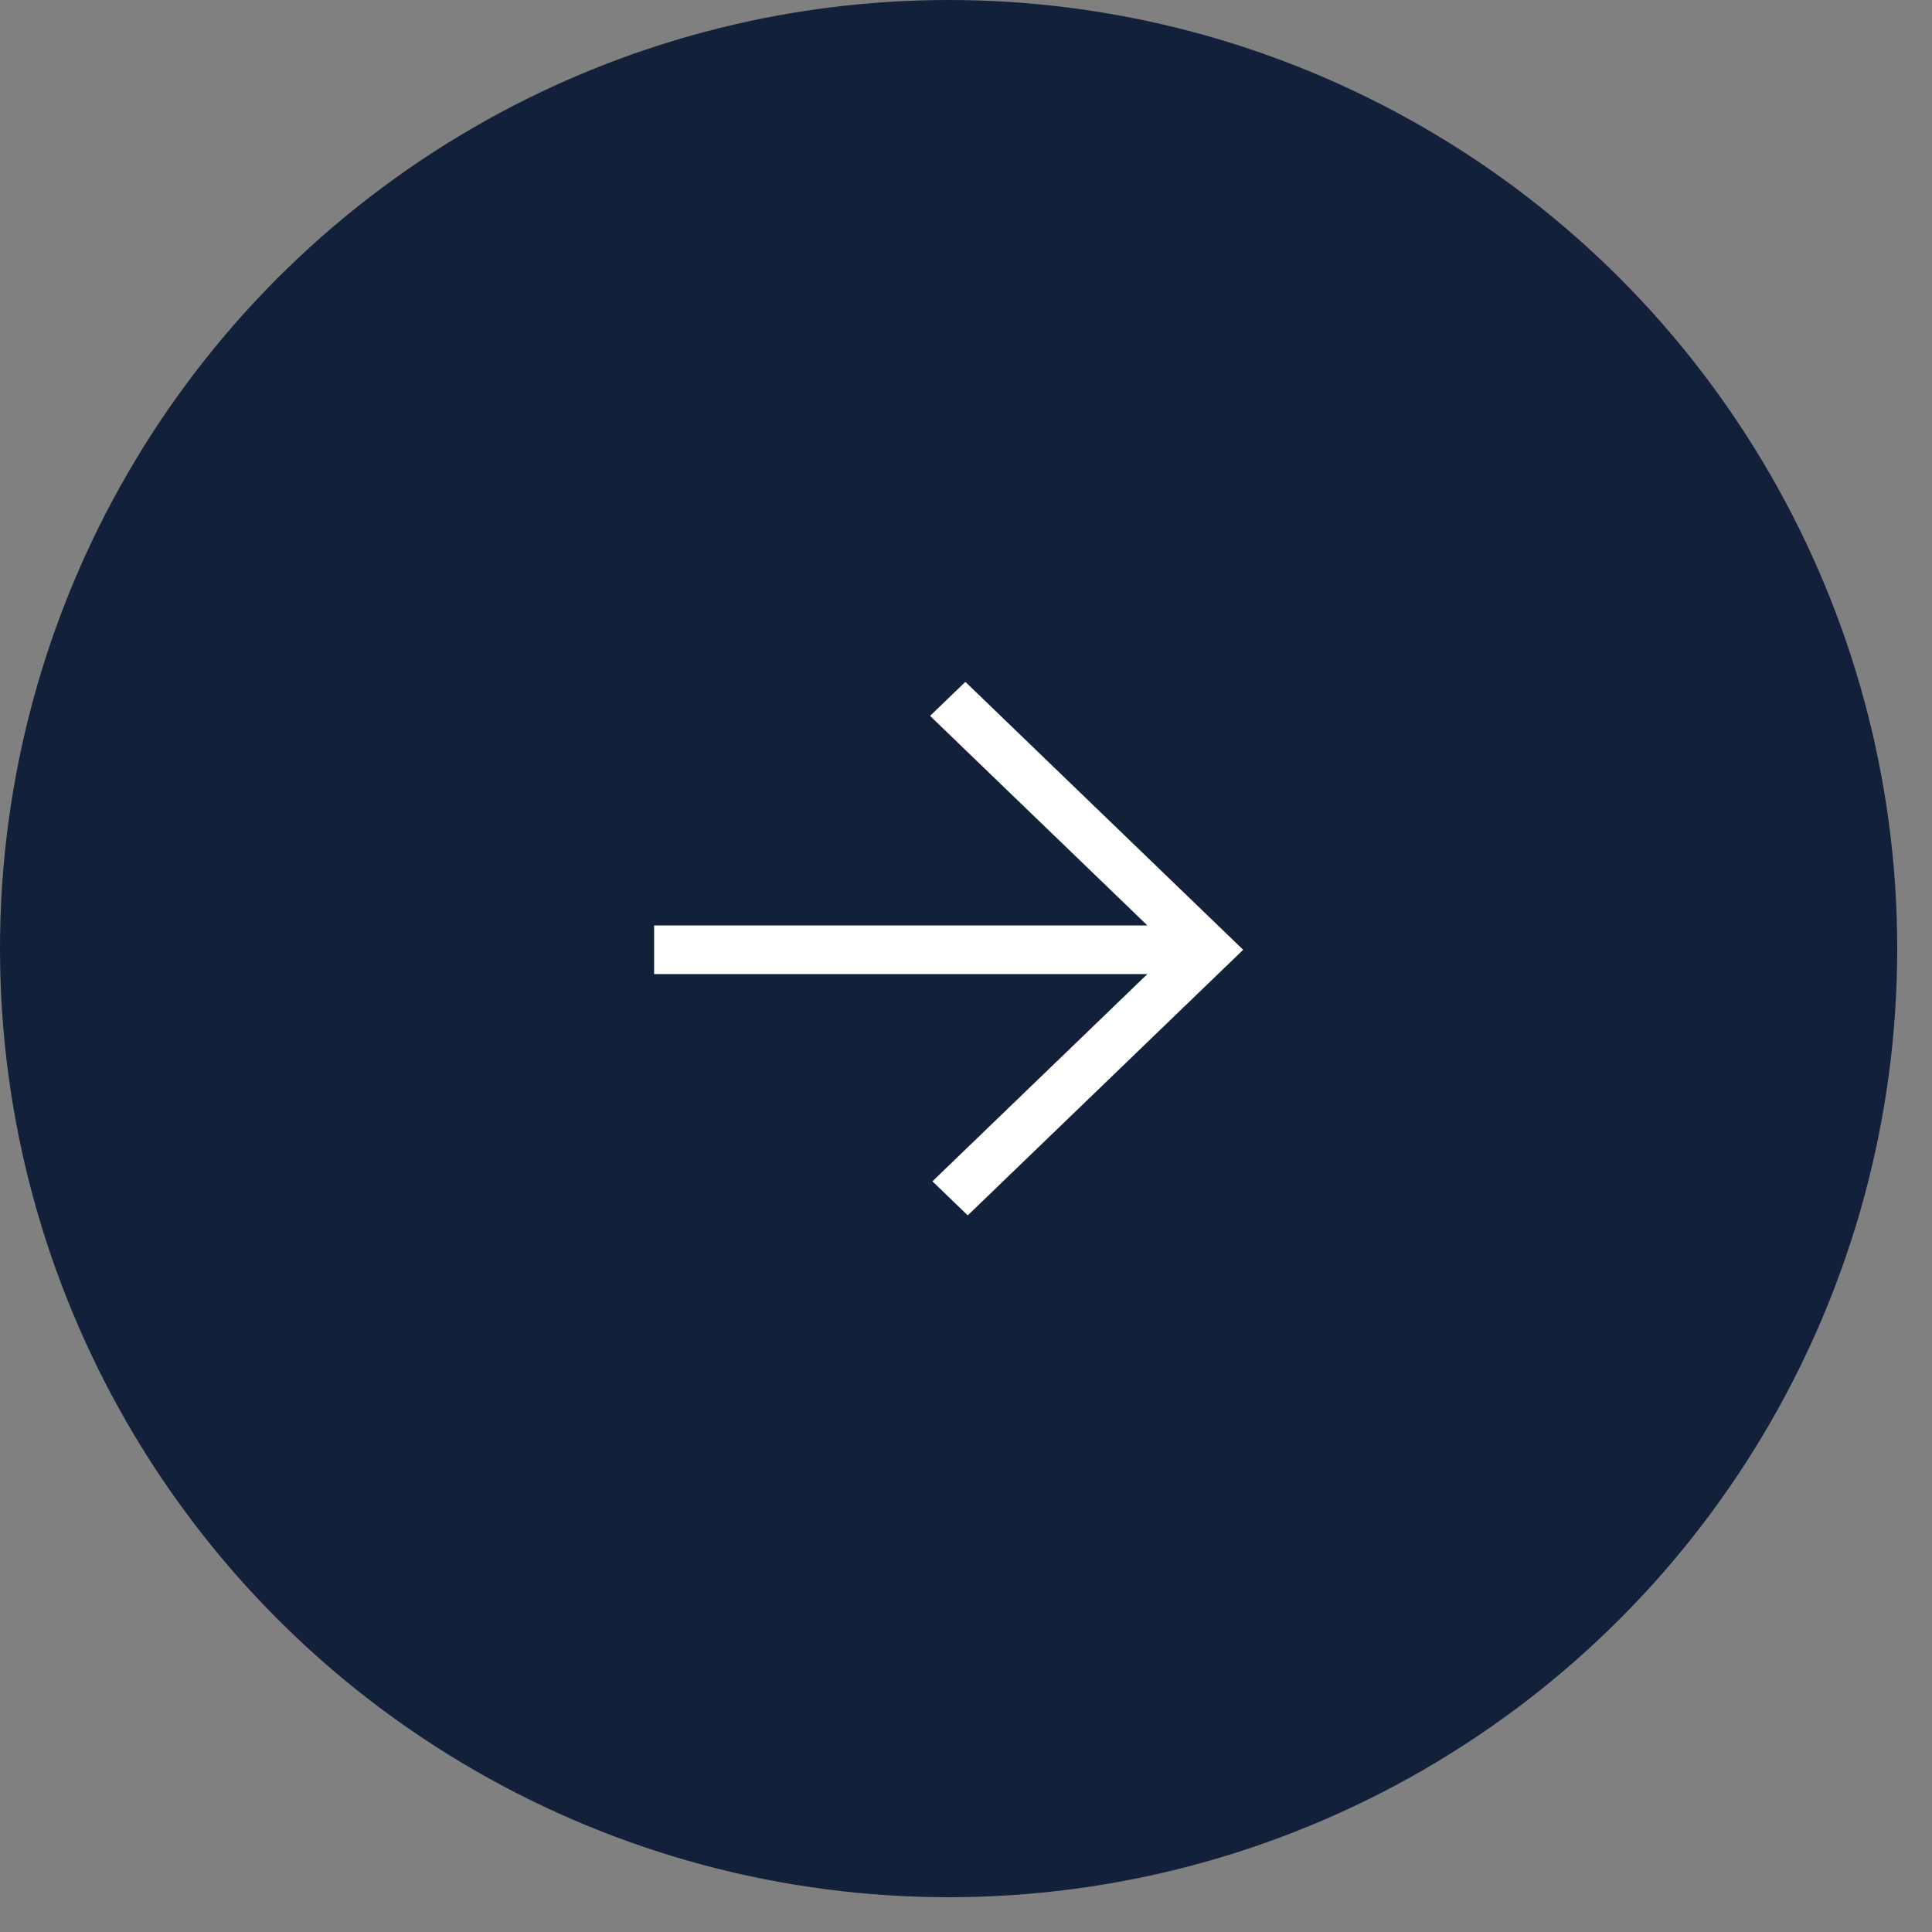 <?xml version="1.0" encoding="UTF-8"?> <svg xmlns="http://www.w3.org/2000/svg" width="32" height="32" viewBox="0 0 32 32" fill="none"><rect x="0" y="0" width="32" height="32" fill="#808080" stroke="none"/><circle data-figma-bg-blur-radius="7" cx="15.712" cy="15.712" r="15.712" fill="#12203A"></circle><path d="M15.515 19.498L15.444 19.567L15.515 19.635L15.963 20.067L16.029 20.13L16.095 20.067L20.52 15.8L20.591 15.731L20.52 15.663L16.056 11.358L15.989 11.294L15.923 11.358L15.476 11.789L15.405 11.857L15.476 11.926L19.004 15.328L10.929 15.328L10.834 15.328L10.834 15.423L10.834 16.039L10.834 16.134L10.929 16.134L19.004 16.134L15.515 19.498Z" fill="white"></path><defs><clipPath id="bgblur_0_199_25053_clip_path" transform="translate(0 0)"><circle cx="15.712" cy="15.712" r="15.712"></circle></clipPath></defs></svg> 